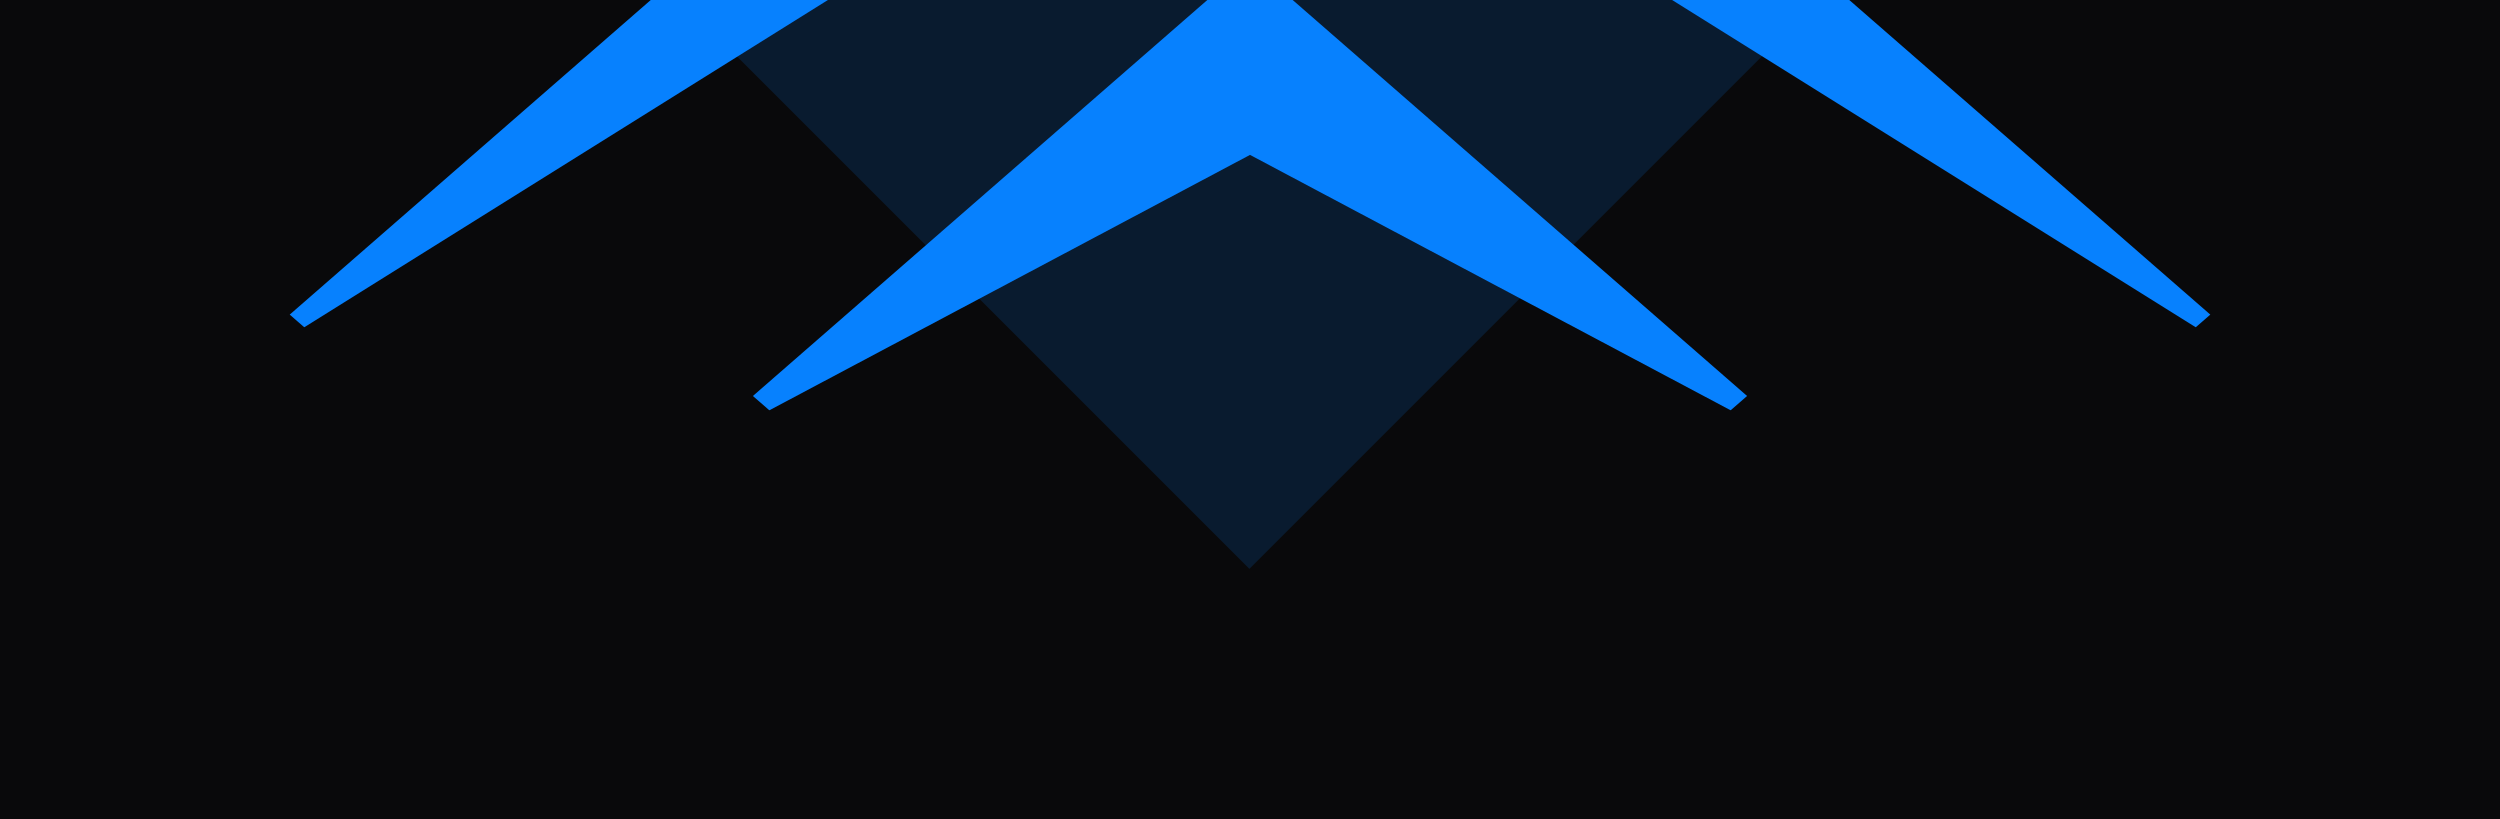 <svg width="1440" height="472" viewBox="0 0 1440 472" fill="none" xmlns="http://www.w3.org/2000/svg">
<g clip-path="url(#clip0_4436_15442)">
<rect width="1440" height="472" fill="#09090B"/>
<g filter="url(#filter0_f_4436_15442)">
<path d="M720.002 -300.784L1273.13 181.212L720.002 663.207L166.877 181.212L720.002 -300.784Z" fill="#0781FE"/>
<path d="M720 -151.951L1470 316.799L720 785.549L-30 316.799L720 -151.951Z" fill="#09090B"/>
</g>
<g filter="url(#filter1_f_4436_15442)">
<path d="M719.995 -21.417L1006.32 228.087L719.995 477.591L433.67 228.087L719.995 -21.417Z" fill="#0781FE"/>
<path d="M720.004 89.214L1108.13 295.464L720.004 501.714L331.879 295.464L720.004 89.214Z" fill="#09090B"/>
</g>
<g opacity="0.15" filter="url(#filter2_f_4436_15442)">
<rect x="380" y="-12" width="480.341" height="480.341" transform="rotate(-45 380 -12)" fill="#0781FE"/>
</g>
</g>
<defs>
<filter id="filter0_f_4436_15442" x="-217.5" y="-488.284" width="1875" height="1461.33" filterUnits="userSpaceOnUse" color-interpolation-filters="sRGB">
<feFlood flood-opacity="0" result="BackgroundImageFix"/>
<feBlend mode="normal" in="SourceGraphic" in2="BackgroundImageFix" result="shape"/>
<feGaussianBlur stdDeviation="93.75" result="effect1_foregroundBlur_4436_15442"/>
</filter>
<filter id="filter1_f_4436_15442" x="200.629" y="-152.667" width="1038.75" height="785.631" filterUnits="userSpaceOnUse" color-interpolation-filters="sRGB">
<feFlood flood-opacity="0" result="BackgroundImageFix"/>
<feBlend mode="normal" in="SourceGraphic" in2="BackgroundImageFix" result="shape"/>
<feGaussianBlur stdDeviation="65.625" result="effect1_foregroundBlur_4436_15442"/>
</filter>
<filter id="filter2_f_4436_15442" x="154.532" y="-577.12" width="1130.24" height="1130.24" filterUnits="userSpaceOnUse" color-interpolation-filters="sRGB">
<feFlood flood-opacity="0" result="BackgroundImageFix"/>
<feBlend mode="normal" in="SourceGraphic" in2="BackgroundImageFix" result="shape"/>
<feGaussianBlur stdDeviation="112.734" result="effect1_foregroundBlur_4436_15442"/>
</filter>
<clipPath id="clip0_4436_15442">
<rect width="1440" height="472" fill="white"/>
</clipPath>
</defs>
</svg>
